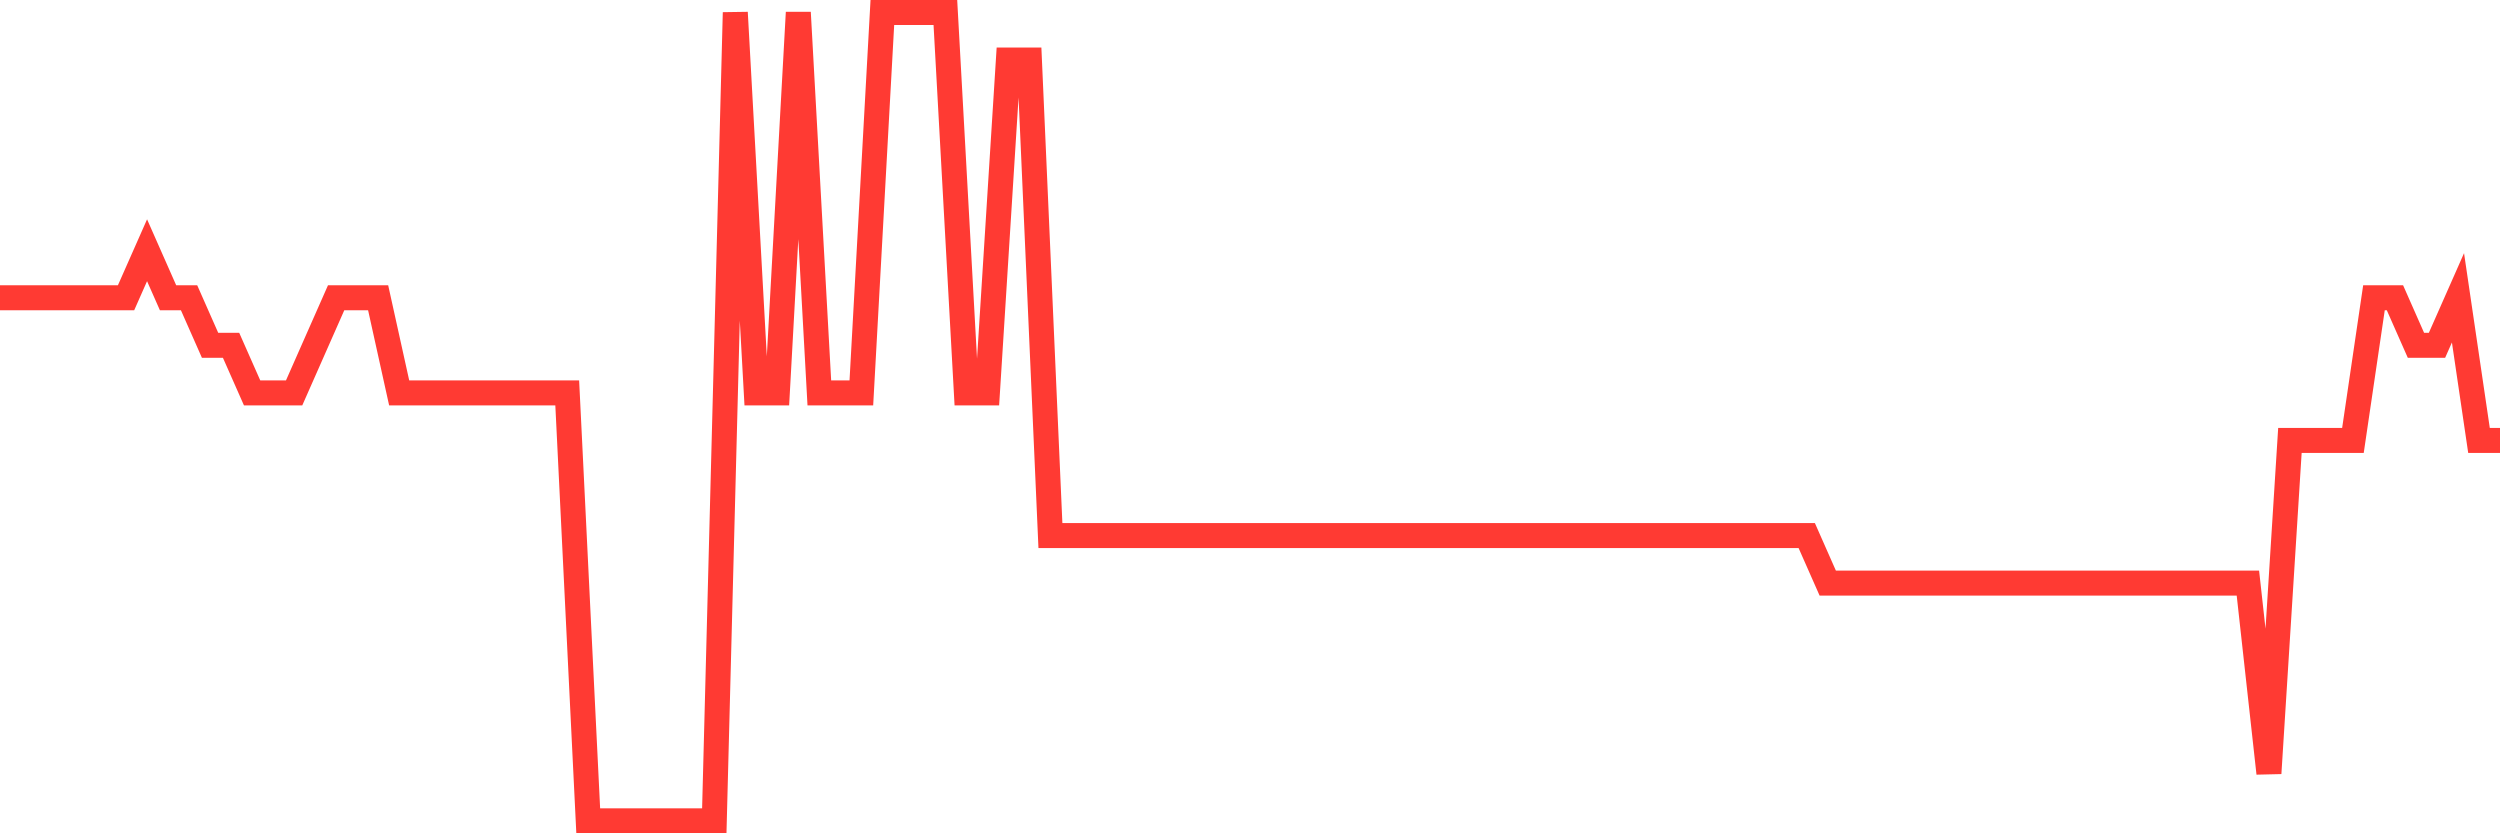 <svg
  xmlns="http://www.w3.org/2000/svg"
  xmlns:xlink="http://www.w3.org/1999/xlink"
  width="120"
  height="40"
  viewBox="0 0 120 40"
  preserveAspectRatio="none"
>
  <polyline
    points="0,14.294 1.008,14.294 2.017,14.294 3.025,14.294 4.034,14.294 5.042,14.294 6.05,14.294 7.059,12.012 8.067,14.294 9.076,14.294 10.084,16.576 11.092,16.576 12.101,18.859 13.109,18.859 14.118,18.859 15.126,16.576 16.134,14.294 17.143,14.294 18.151,14.294 19.16,18.859 20.168,18.859 21.176,18.859 22.185,18.859 23.193,18.859 24.202,18.859 25.21,18.859 26.218,18.859 27.227,18.859 28.235,39.4 29.244,39.4 30.252,39.4 31.261,39.4 32.269,39.4 33.277,39.4 34.286,39.4 35.294,0.6 36.303,18.859 37.311,18.859 38.319,0.6 39.328,18.859 40.336,18.859 41.345,18.859 42.353,0.6 43.361,0.6 44.37,0.6 45.378,0.6 46.387,18.859 47.395,18.859 48.403,2.882 49.412,2.882 50.42,25.706 51.429,25.706 52.437,25.706 53.445,25.706 54.454,25.706 55.462,25.706 56.471,25.706 57.479,25.706 58.487,25.706 59.496,25.706 60.504,25.706 61.513,25.706 62.521,25.706 63.529,25.706 64.538,25.706 65.546,25.706 66.555,25.706 67.563,25.706 68.571,25.706 69.58,25.706 70.588,25.706 71.597,25.706 72.605,25.706 73.613,25.706 74.622,25.706 75.63,25.706 76.639,25.706 77.647,25.706 78.655,25.706 79.664,25.706 80.672,25.706 81.681,25.706 82.689,25.706 83.697,25.706 84.706,25.706 85.714,25.706 86.723,25.706 87.731,27.988 88.739,27.988 89.748,27.988 90.756,27.988 91.765,27.988 92.773,27.988 93.782,27.988 94.79,27.988 95.798,27.988 96.807,27.988 97.815,27.988 98.824,27.988 99.832,27.988 100.84,27.988 101.849,27.988 102.857,27.988 103.866,27.988 104.874,27.988 105.882,27.988 106.891,27.988 107.899,27.988 108.908,37.118 109.916,21.141 110.924,21.141 111.933,21.141 112.941,21.141 113.95,14.294 114.958,14.294 115.966,16.576 116.975,16.576 117.983,14.294 118.992,21.141 120,21.141"
    fill="none"
    stroke="#ff3a33"
    stroke-width="1.2"
  >
  </polyline>
</svg>